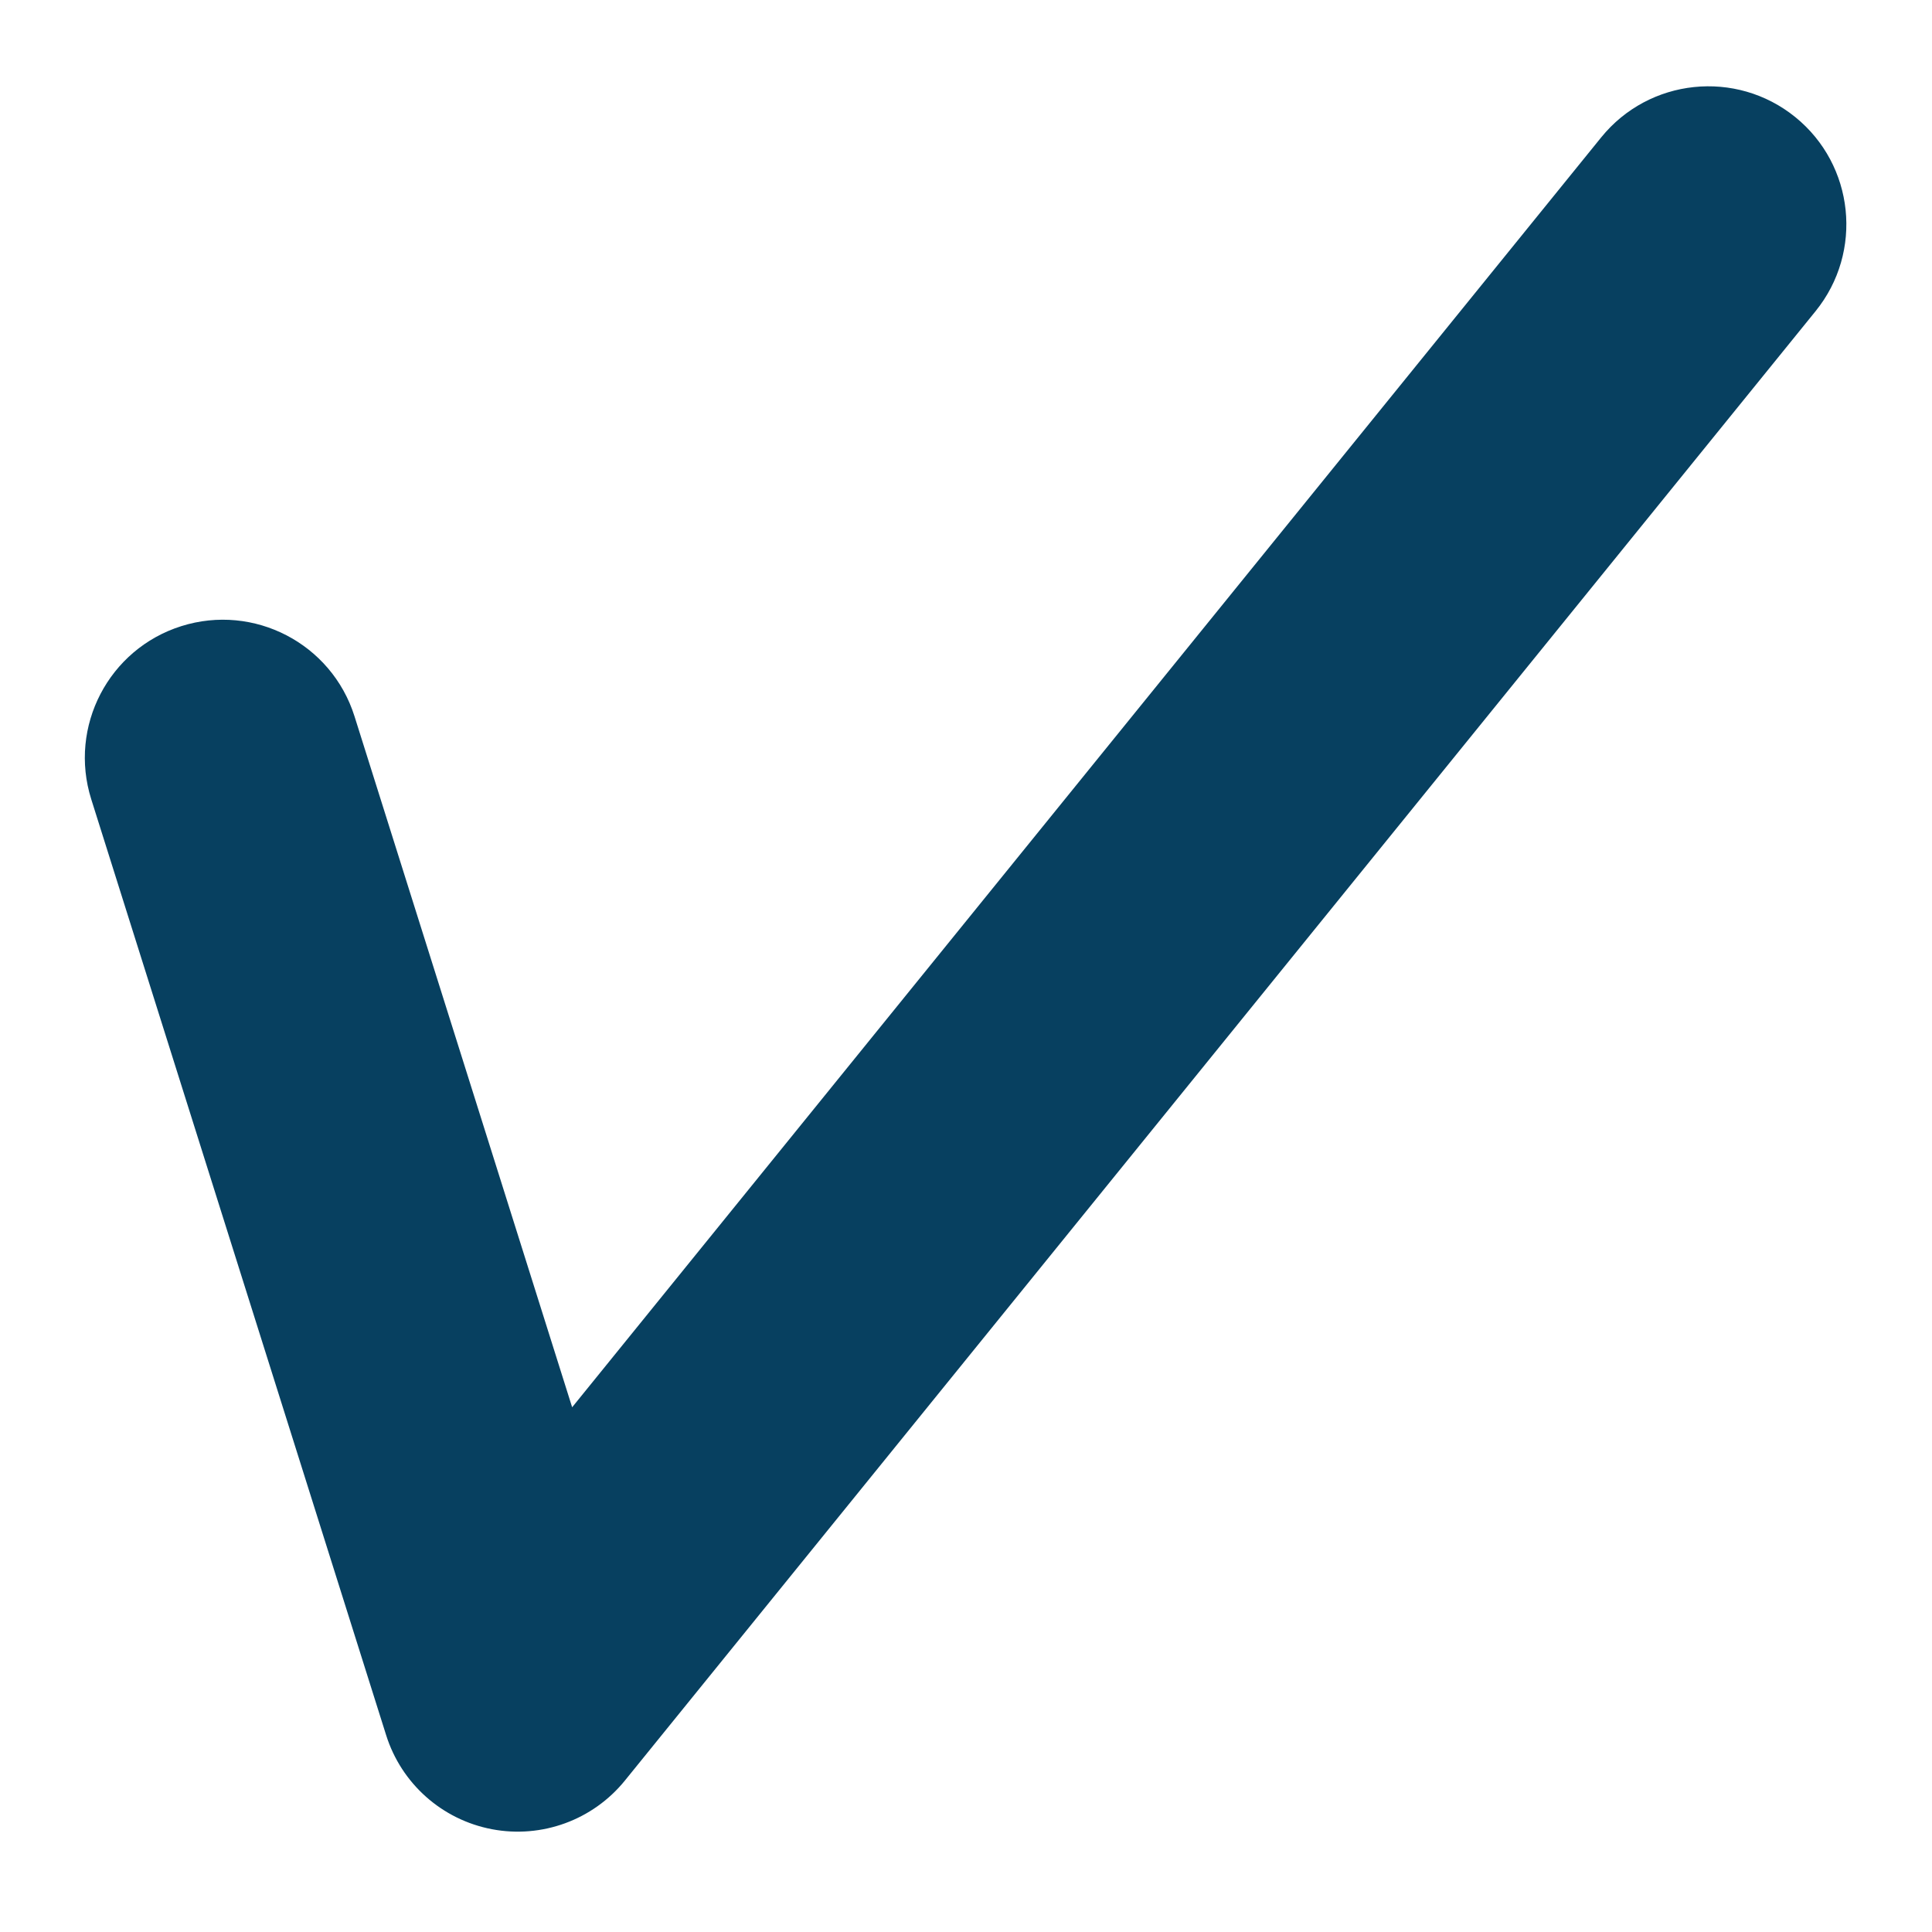 <svg width="35" height="35" viewBox="0 0 35 35" fill="none" xmlns="http://www.w3.org/2000/svg">
<g clip-path="url(#clip0_2666_12061)">
<path d="M29.007 2.489C29.876 1.417 31.45 1.252 32.523 2.121C33.595 2.99 33.76 4.564 32.891 5.637L11.321 32.256C10.742 32.971 9.816 33.31 8.912 33.138C8.007 32.966 7.271 32.311 6.995 31.433L1.653 14.479C1.238 13.162 1.969 11.758 3.285 11.343C4.602 10.928 6.007 11.659 6.422 12.976L10.365 25.494L29.007 2.489Z" fill="#074060"/>
</g>
<defs>
<clipPath id="clip0_2666_12061">
<rect width="34" height="34" fill="white" transform="translate(0.5 0.444)"/>
</clipPath>
</defs>
</svg>
